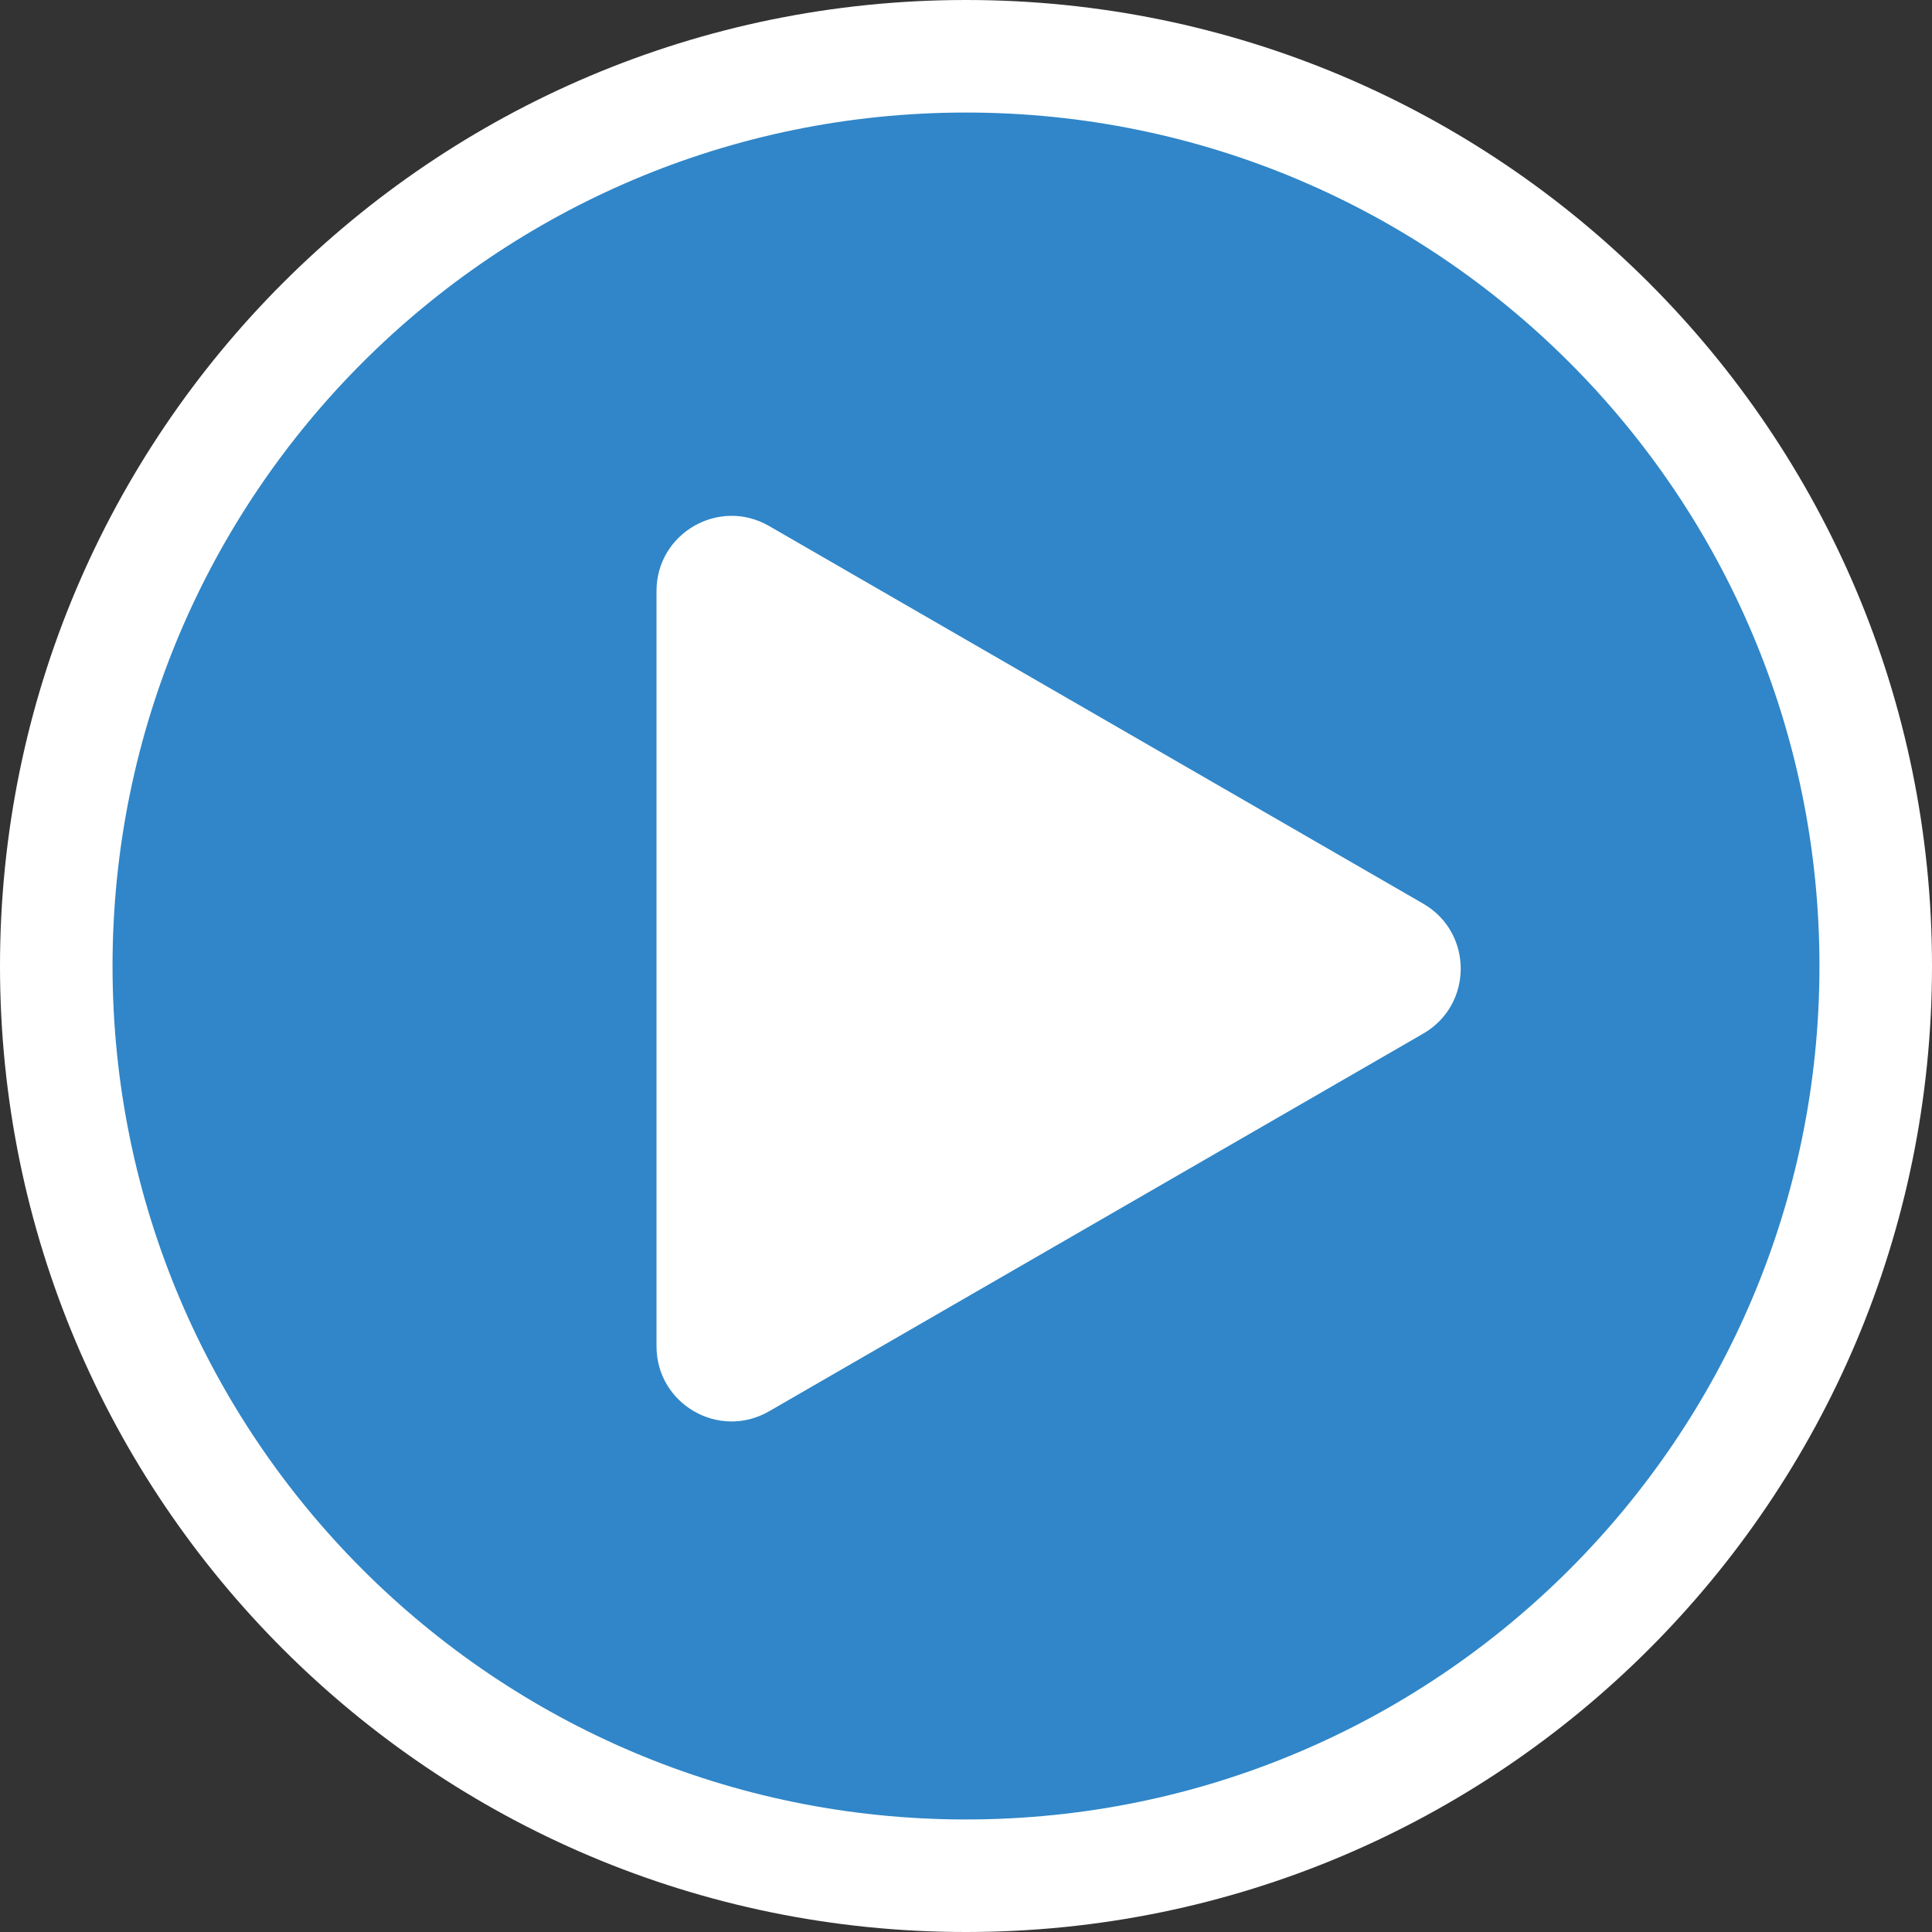 <svg width="104" height="104" viewBox="0 0 104 104" fill="none" xmlns="http://www.w3.org/2000/svg">
<rect x="0" y="0" width="104" height="104" fill="#333333" stroke="none"/>
<circle cx="52" cy="52" r="49" fill="#3086C8"/>
<path d="M76.612 48.645C79.304 50.199 79.304 54.086 76.612 55.64L41.398 75.971C38.706 77.525 35.34 75.582 35.34 72.473L35.34 31.812C35.34 28.703 38.706 26.76 41.398 28.314L76.612 48.645Z" fill="white"/>
<path fill-rule="evenodd" clip-rule="evenodd" d="M52 97.942C77.373 97.942 97.942 77.373 97.942 52C97.942 26.627 77.373 6.058 52 6.058C26.627 6.058 6.058 26.627 6.058 52C6.058 77.373 26.627 97.942 52 97.942ZM52 104C80.719 104 104 80.719 104 52C104 23.281 80.719 0 52 0C23.281 0 0 23.281 0 52C0 80.719 23.281 104 52 104Z" fill="white"/>
</svg>
